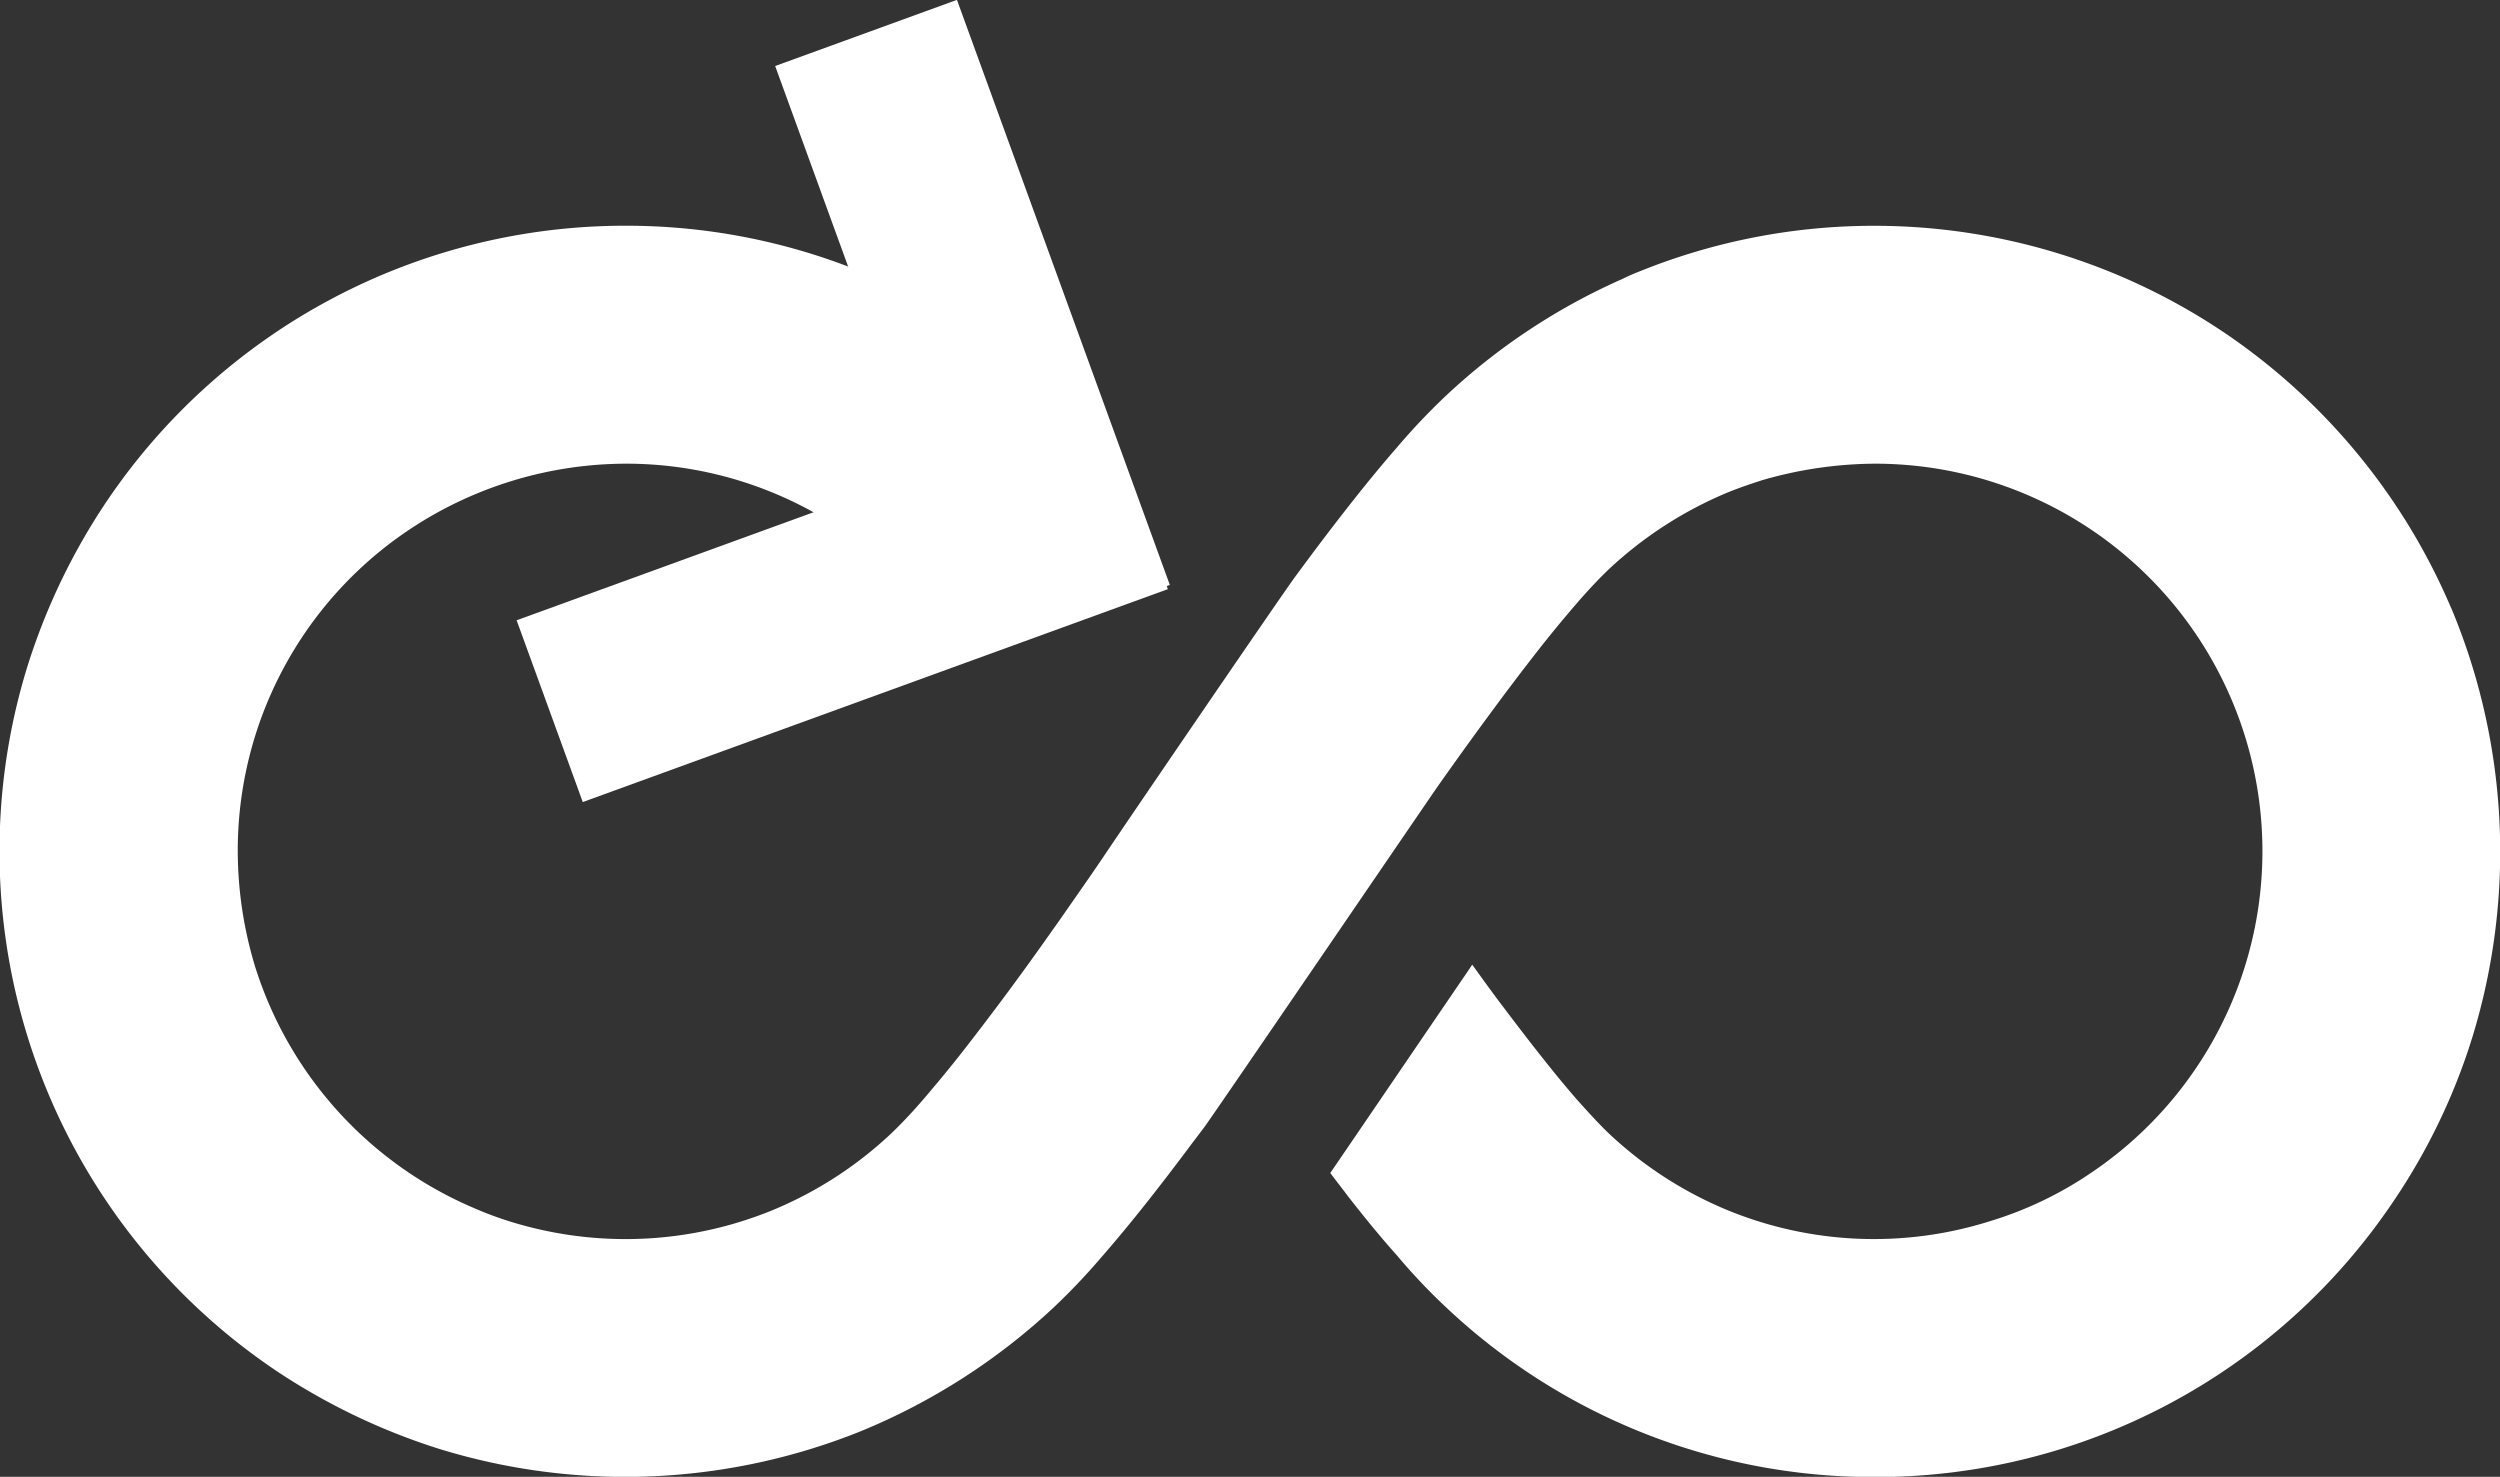<svg xmlns="http://www.w3.org/2000/svg" width="77.57" height="45.822"><rect width="100%" height="100%" fill="#333333" stroke="none"/><g data-name="グループ 80"><path data-name="パス 98" d="M76.052 18.862a19.523 19.523 0 0 0-7.039-8.543 19.464 19.464 0 0 0-10.851-3.313 19.4 19.4 0 0 0-7.3 1.419 6.271 6.271 0 0 0-.539.238 19.5 19.5 0 0 0-5.483 3.639 20.136 20.136 0 0 0-1.494 1.58c-.865.991-1.756 2.133-2.622 3.287-.175.238-.364.489-.539.728-.477.652-5.032 7.326-5.834 8.518-.4.6-.878 1.279-1.393 2.019-.113.163-.238.339-.363.514a92.194 92.194 0 0 1-2.686 3.627c-.439.564-.878 1.09-1.255 1.53s-.74.815-.991 1.054a12.112 12.112 0 0 1-3.738 2.409 12.039 12.039 0 0 1-7.69.452 10.737 10.737 0 0 1-1.506-.527 12.067 12.067 0 0 1-6.813-7.5 12.4 12.4 0 0 1-.539-3.575 11.974 11.974 0 0 1 5.307-9.974 12.166 12.166 0 0 1 6.724-2.057 11.959 11.959 0 0 1 8.255 3.286c.251.239.6.615.991 1.055.678.79.451-.1 1.255.966.314.426 1.418-1.4 1.732-.966 1.2-1.756.213-.69 1.316-2.284-.187-.251.721-.628.533-.879-.5-.641 1.236-1.116.735-1.681s-.979-1.092-1.494-1.58a19.324 19.324 0 0 0-13.324-5.3 19.4 19.4 0 0 0-16.1 8.556 19.807 19.807 0 0 0-2.445 5.081 19.425 19.425 0 0 0 7.681 21.873 19.889 19.889 0 0 0 5.094 2.445 19.577 19.577 0 0 0 13.072-.551 19.748 19.748 0 0 0 6.01-3.864l.012-.012a20.235 20.235 0 0 0 1.494-1.582c.865-.991 1.756-2.132 2.622-3.286.175-.239.364-.478.539-.716.477-.665 6.713-9.811 7.226-10.551.114-.163.239-.338.364-.514.854-1.2 1.807-2.5 2.686-3.625.439-.565.878-1.092 1.255-1.53s.74-.816.991-1.055a12.334 12.334 0 0 1 3.738-2.409c.339-.137.678-.25 1.029-.364a12.741 12.741 0 0 1 3.488-.513 12.024 12.024 0 0 1 6.724 22 11.507 11.507 0 0 1-3.149 1.506 11.959 11.959 0 0 1-8.092-.326 12.111 12.111 0 0 1-3.738-2.409c-.251-.239-.6-.615-.991-1.054-.678-.778-1.481-1.807-2.284-2.873-.326-.426-.639-.866-.953-1.3-.1.151-.2.3-.314.464-2.07 3.036-3.375 4.956-4.09 6 .187.251.376.49.564.741.5.64 1 1.255 1.506 1.818a18.2 18.2 0 0 0 1.494 1.582 19.314 19.314 0 0 0 13.324 5.294 19.341 19.341 0 0 0 16.1-8.556 19.2 19.2 0 0 0 2.445-5.081 19.59 19.59 0 0 0-.651-13.324Z" fill="#fff"/><g data-name="グループ 79" fill="none" stroke="#fff" stroke-width="6"><path data-name="線 25" d="M33.477 19.175 26.872 1.022" stroke-width="6.002"/><path data-name="線 26" d="M17.056 22.066 35.21 15.46" stroke-width="6.002"/></g></g></svg>